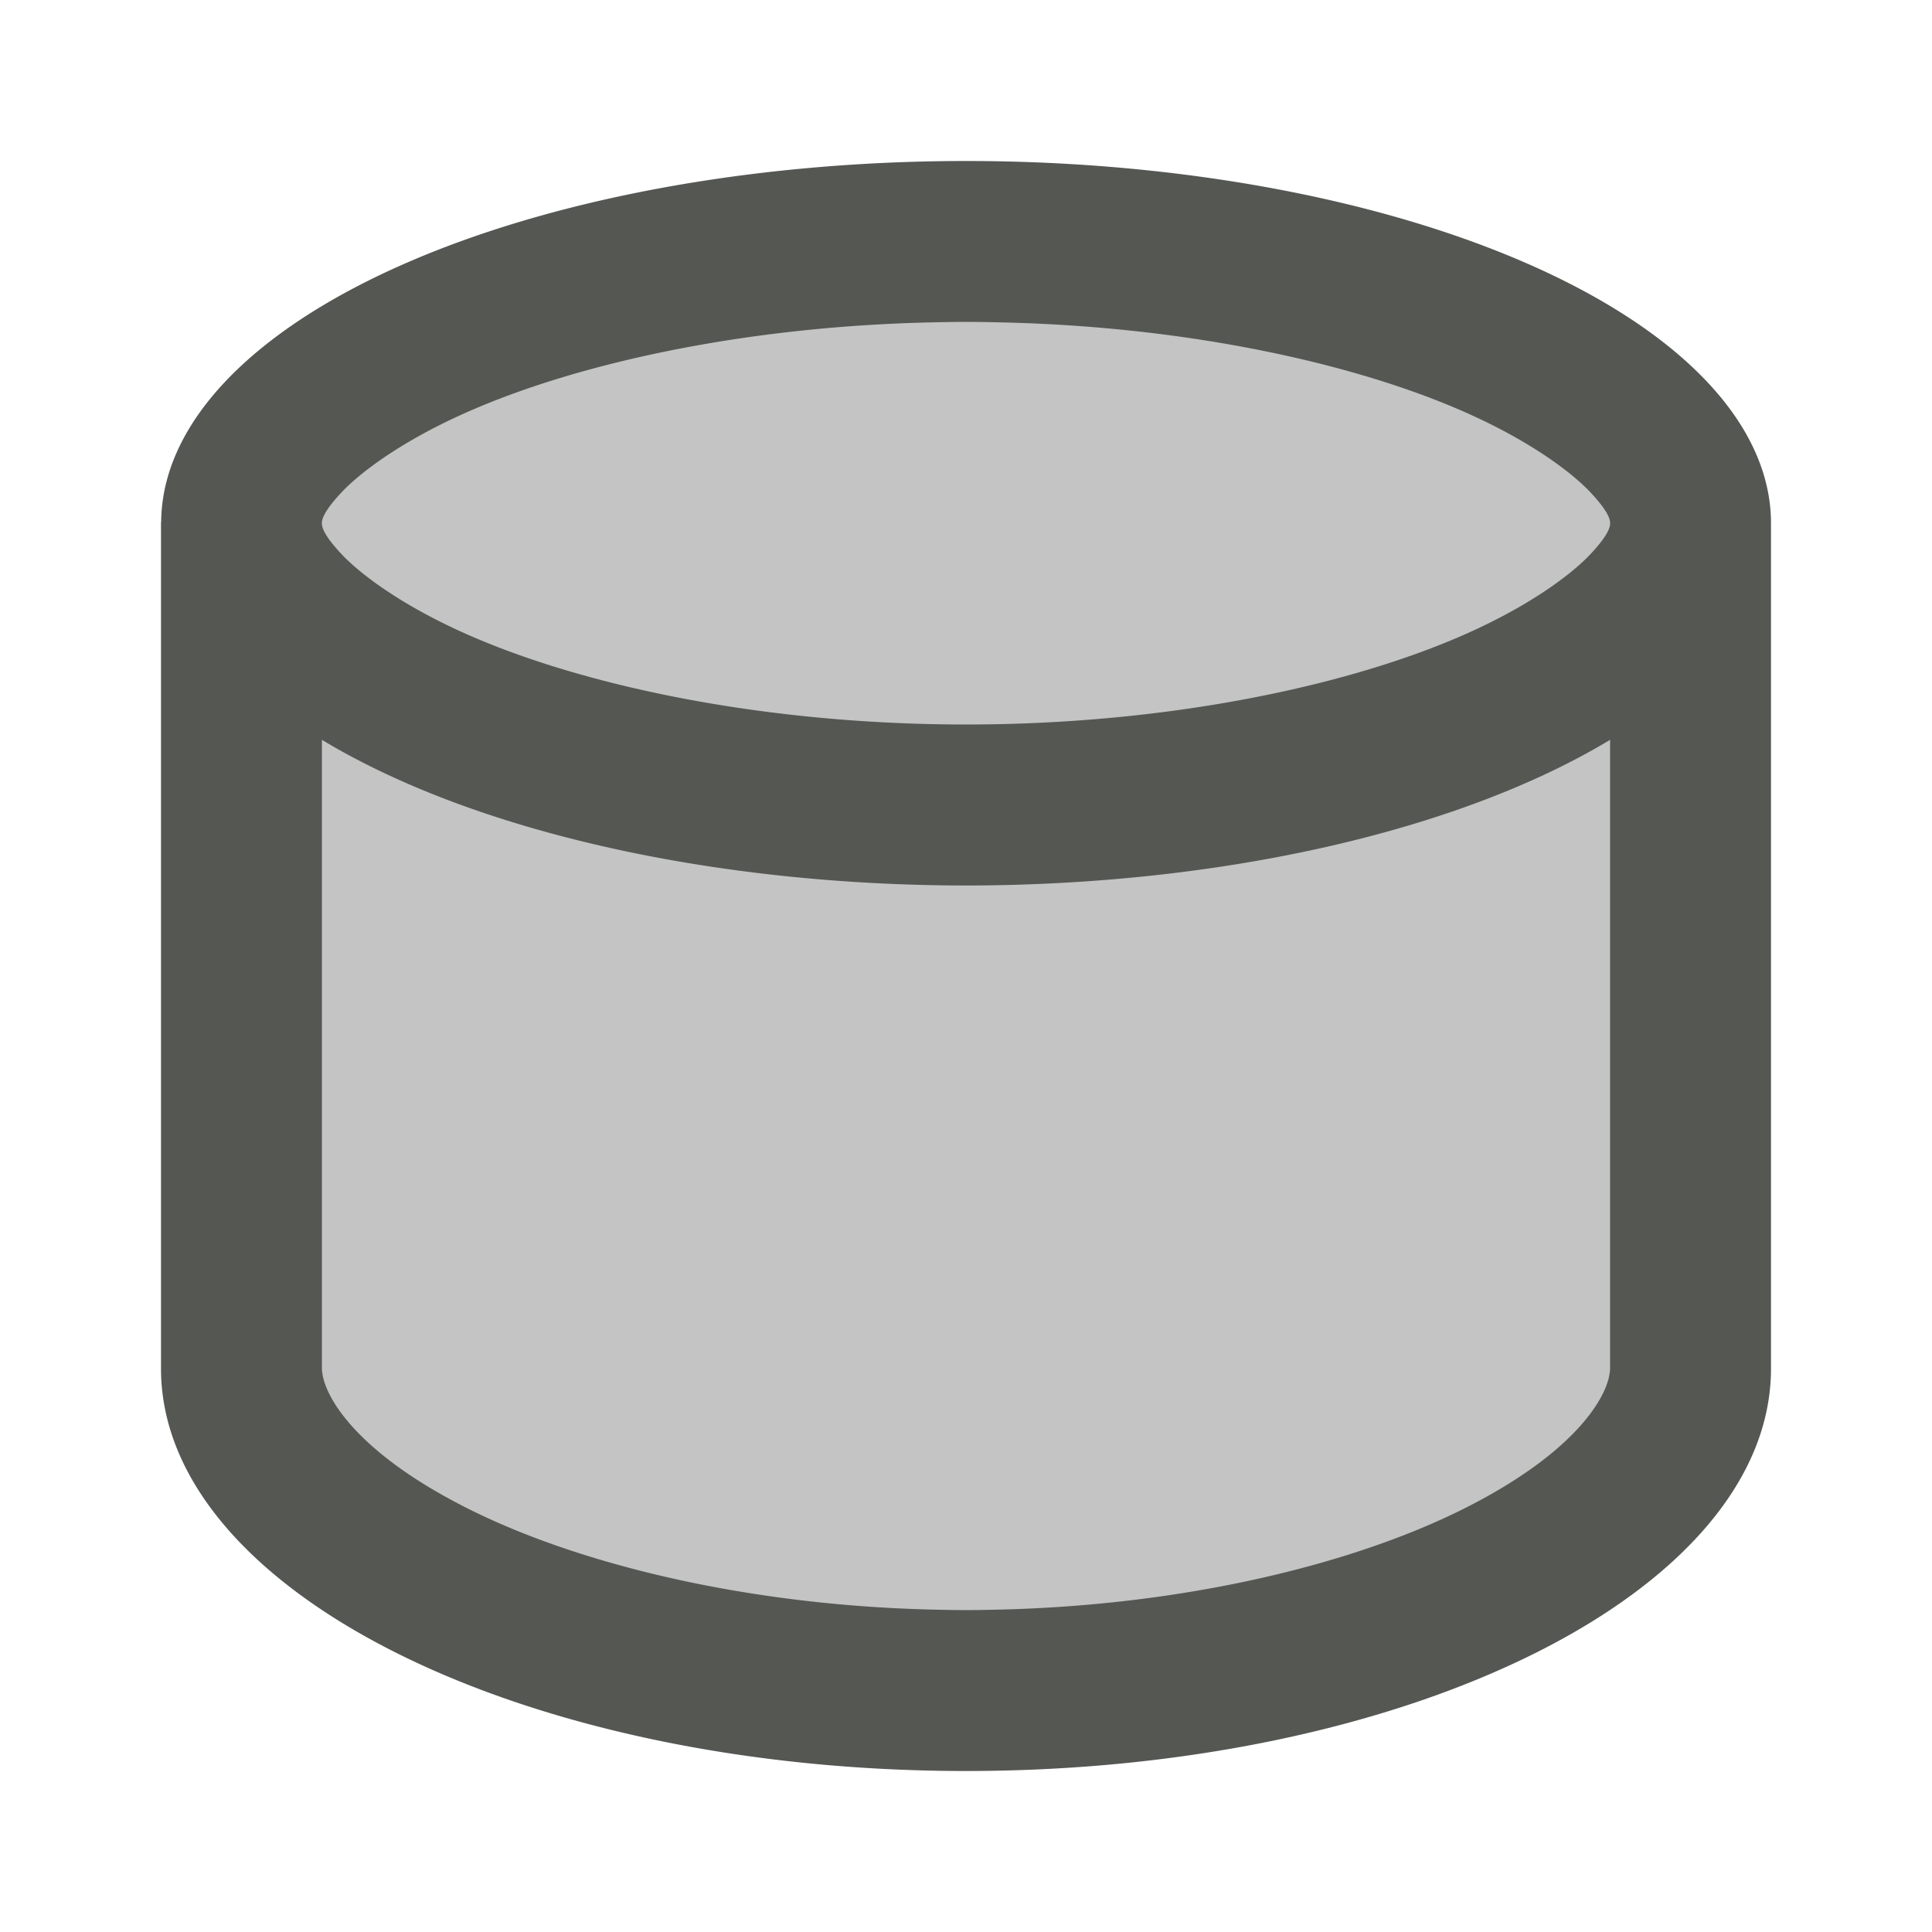 <svg xmlns="http://www.w3.org/2000/svg" viewBox="0 0 24 24">
  <path
     style="opacity:0.35;fill:#555753"
     d="M 4 4 L 4 20 L 20 20 L 20 4 L 4 4 z "
     />
  <path
     style="fill:#555753"
     d="M 12 2 A 10 4.5 0 0 0 2.002 6.486 L 2 6.486 L 2 6.5 L 2 7 L 2 17 C 2 19.761 6.477 22 12 22 C 17.523 22 22 19.761 22 17 L 22 7 L 22 6.514 L 21.998 6.514 A 10 4.5 0 0 0 22 6.5 A 10 4.5 0 0 0 12 2 z M 12 4 C 14.518 4 16.788 4.484 18.25 5.143 C 18.981 5.472 19.501 5.844 19.758 6.117 C 20.015 6.391 20 6.479 20 6.5 C 20 6.521 20.015 6.609 19.758 6.883 C 19.501 7.156 18.981 7.528 18.25 7.857 C 16.788 8.516 14.518 9 12 9 C 9.482 9 7.212 8.516 5.75 7.857 C 5.019 7.528 4.499 7.156 4.242 6.883 C 3.985 6.609 4 6.521 4 6.5 C 4 6.479 3.985 6.391 4.242 6.117 C 4.499 5.844 5.019 5.472 5.75 5.143 C 7.212 4.484 9.482 4 12 4 z M 4 9.191 A 10 4.5 0 0 0 12 11 A 10 4.5 0 0 0 20 9.191 L 20 17 C 20 17.3 19.621 18.023 18.176 18.746 C 16.73 19.469 14.491 20 12 20 C 9.509 20 7.27 19.469 5.824 18.746 C 4.379 18.023 4 17.3 4 17 L 4 9.191 z "
     />
</svg>
